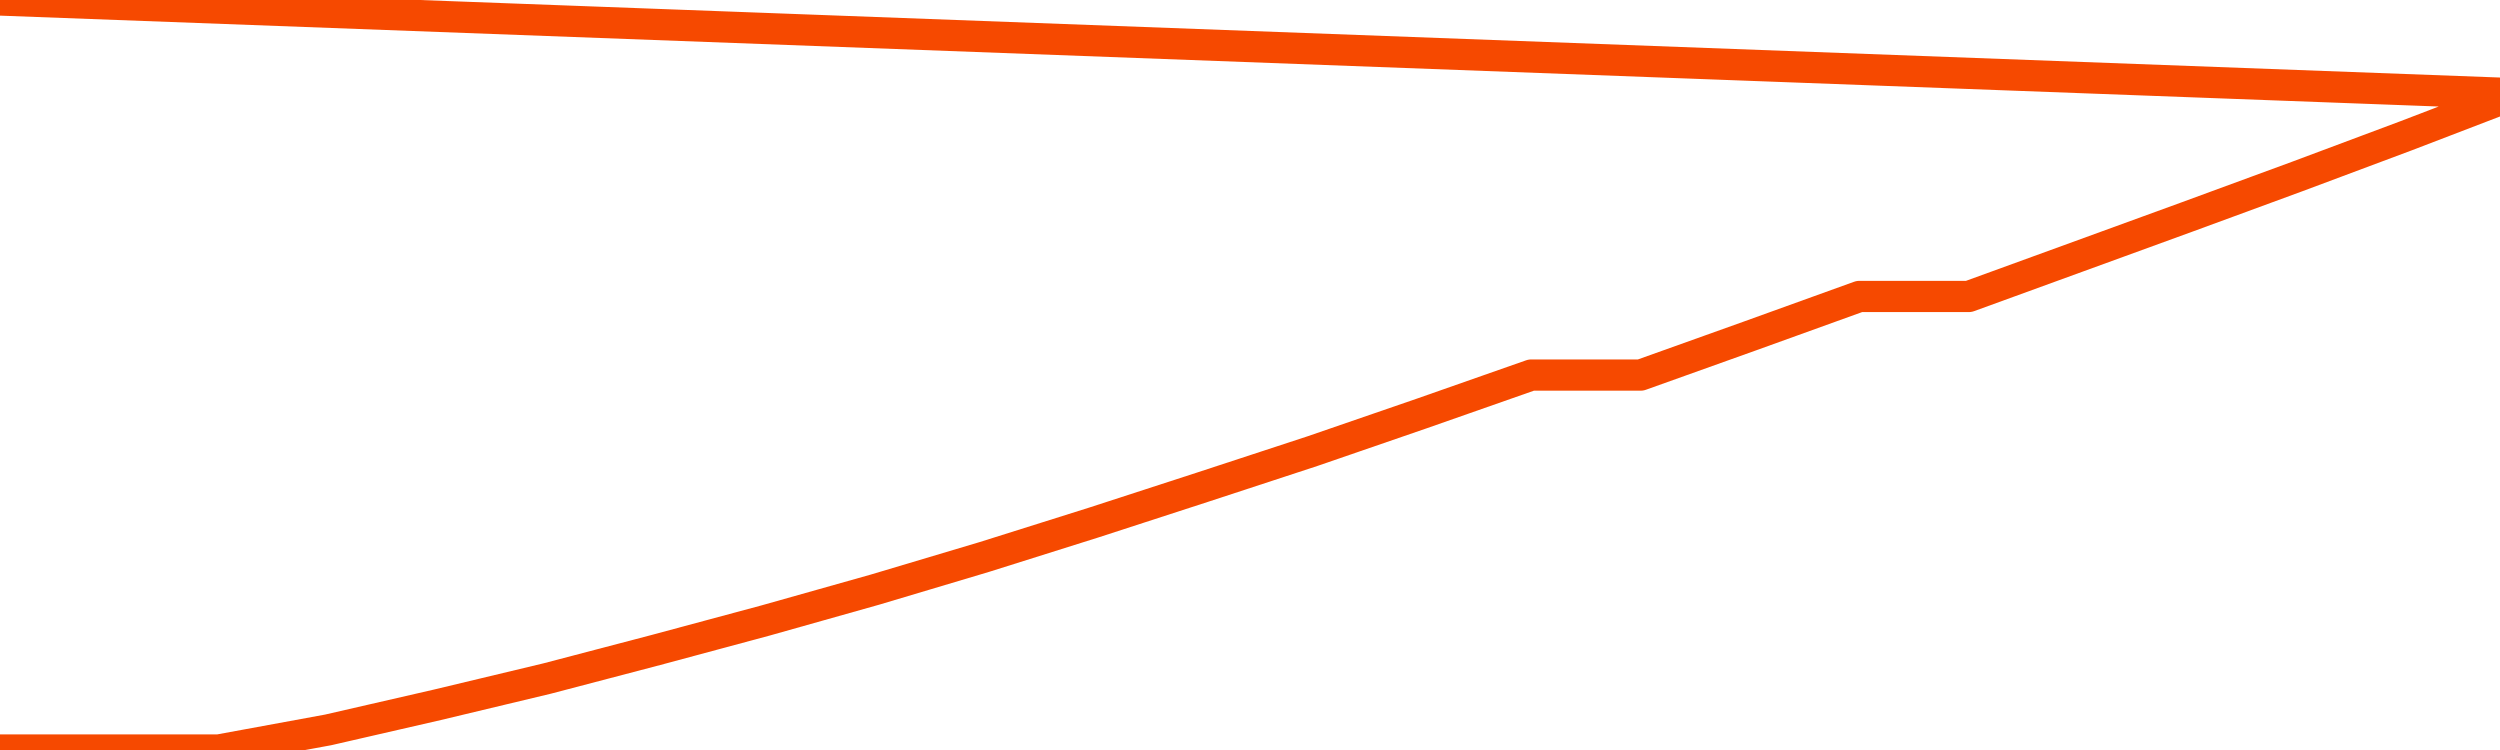       <svg
        version="1.1"
        xmlns="http://www.w3.org/2000/svg"
        width="80"
        height="24"
        viewBox="0 0 80 24">
        <path
          fill="url(#gradient)"
          fill-opacity="0.56"
          stroke="none"
          d="M 0,26 0.0,24.0 3.5,24.0 7.0,24.0 10.5,23.357 14.0,22.553 17.5,21.715 21.0,20.797 24.5,19.855 28.0,18.868 31.5,17.823 35.0,16.721 38.5,15.584 42.0,14.436 45.5,13.23 49.0,12.002 52.5,12.002 56.0,10.75 59.5,9.487 63.0,9.487 66.5,8.213 70.0,6.938 73.5,5.652 77.0,4.343 80.5,3.0 82,26 Z"
        />
        <path
          fill="none"
          stroke="#F64900"
          stroke-width="1"
          stroke-linejoin="round"
          stroke-linecap="round"
          d="M 0.0,24.0 3.5,24.0 7.0,24.0 10.5,23.357 14.0,22.553 17.5,21.715 21.0,20.797 24.5,19.855 28.0,18.868 31.5,17.823 35.0,16.721 38.5,15.584 42.0,14.436 45.5,13.23 49.0,12.002 52.5,12.002 56.0,10.75 59.5,9.487 63.0,9.487 66.5,8.213 70.0,6.938 73.5,5.652 77.0,4.343 80.5,3.0.join(' ') }"
        />
      </svg>

